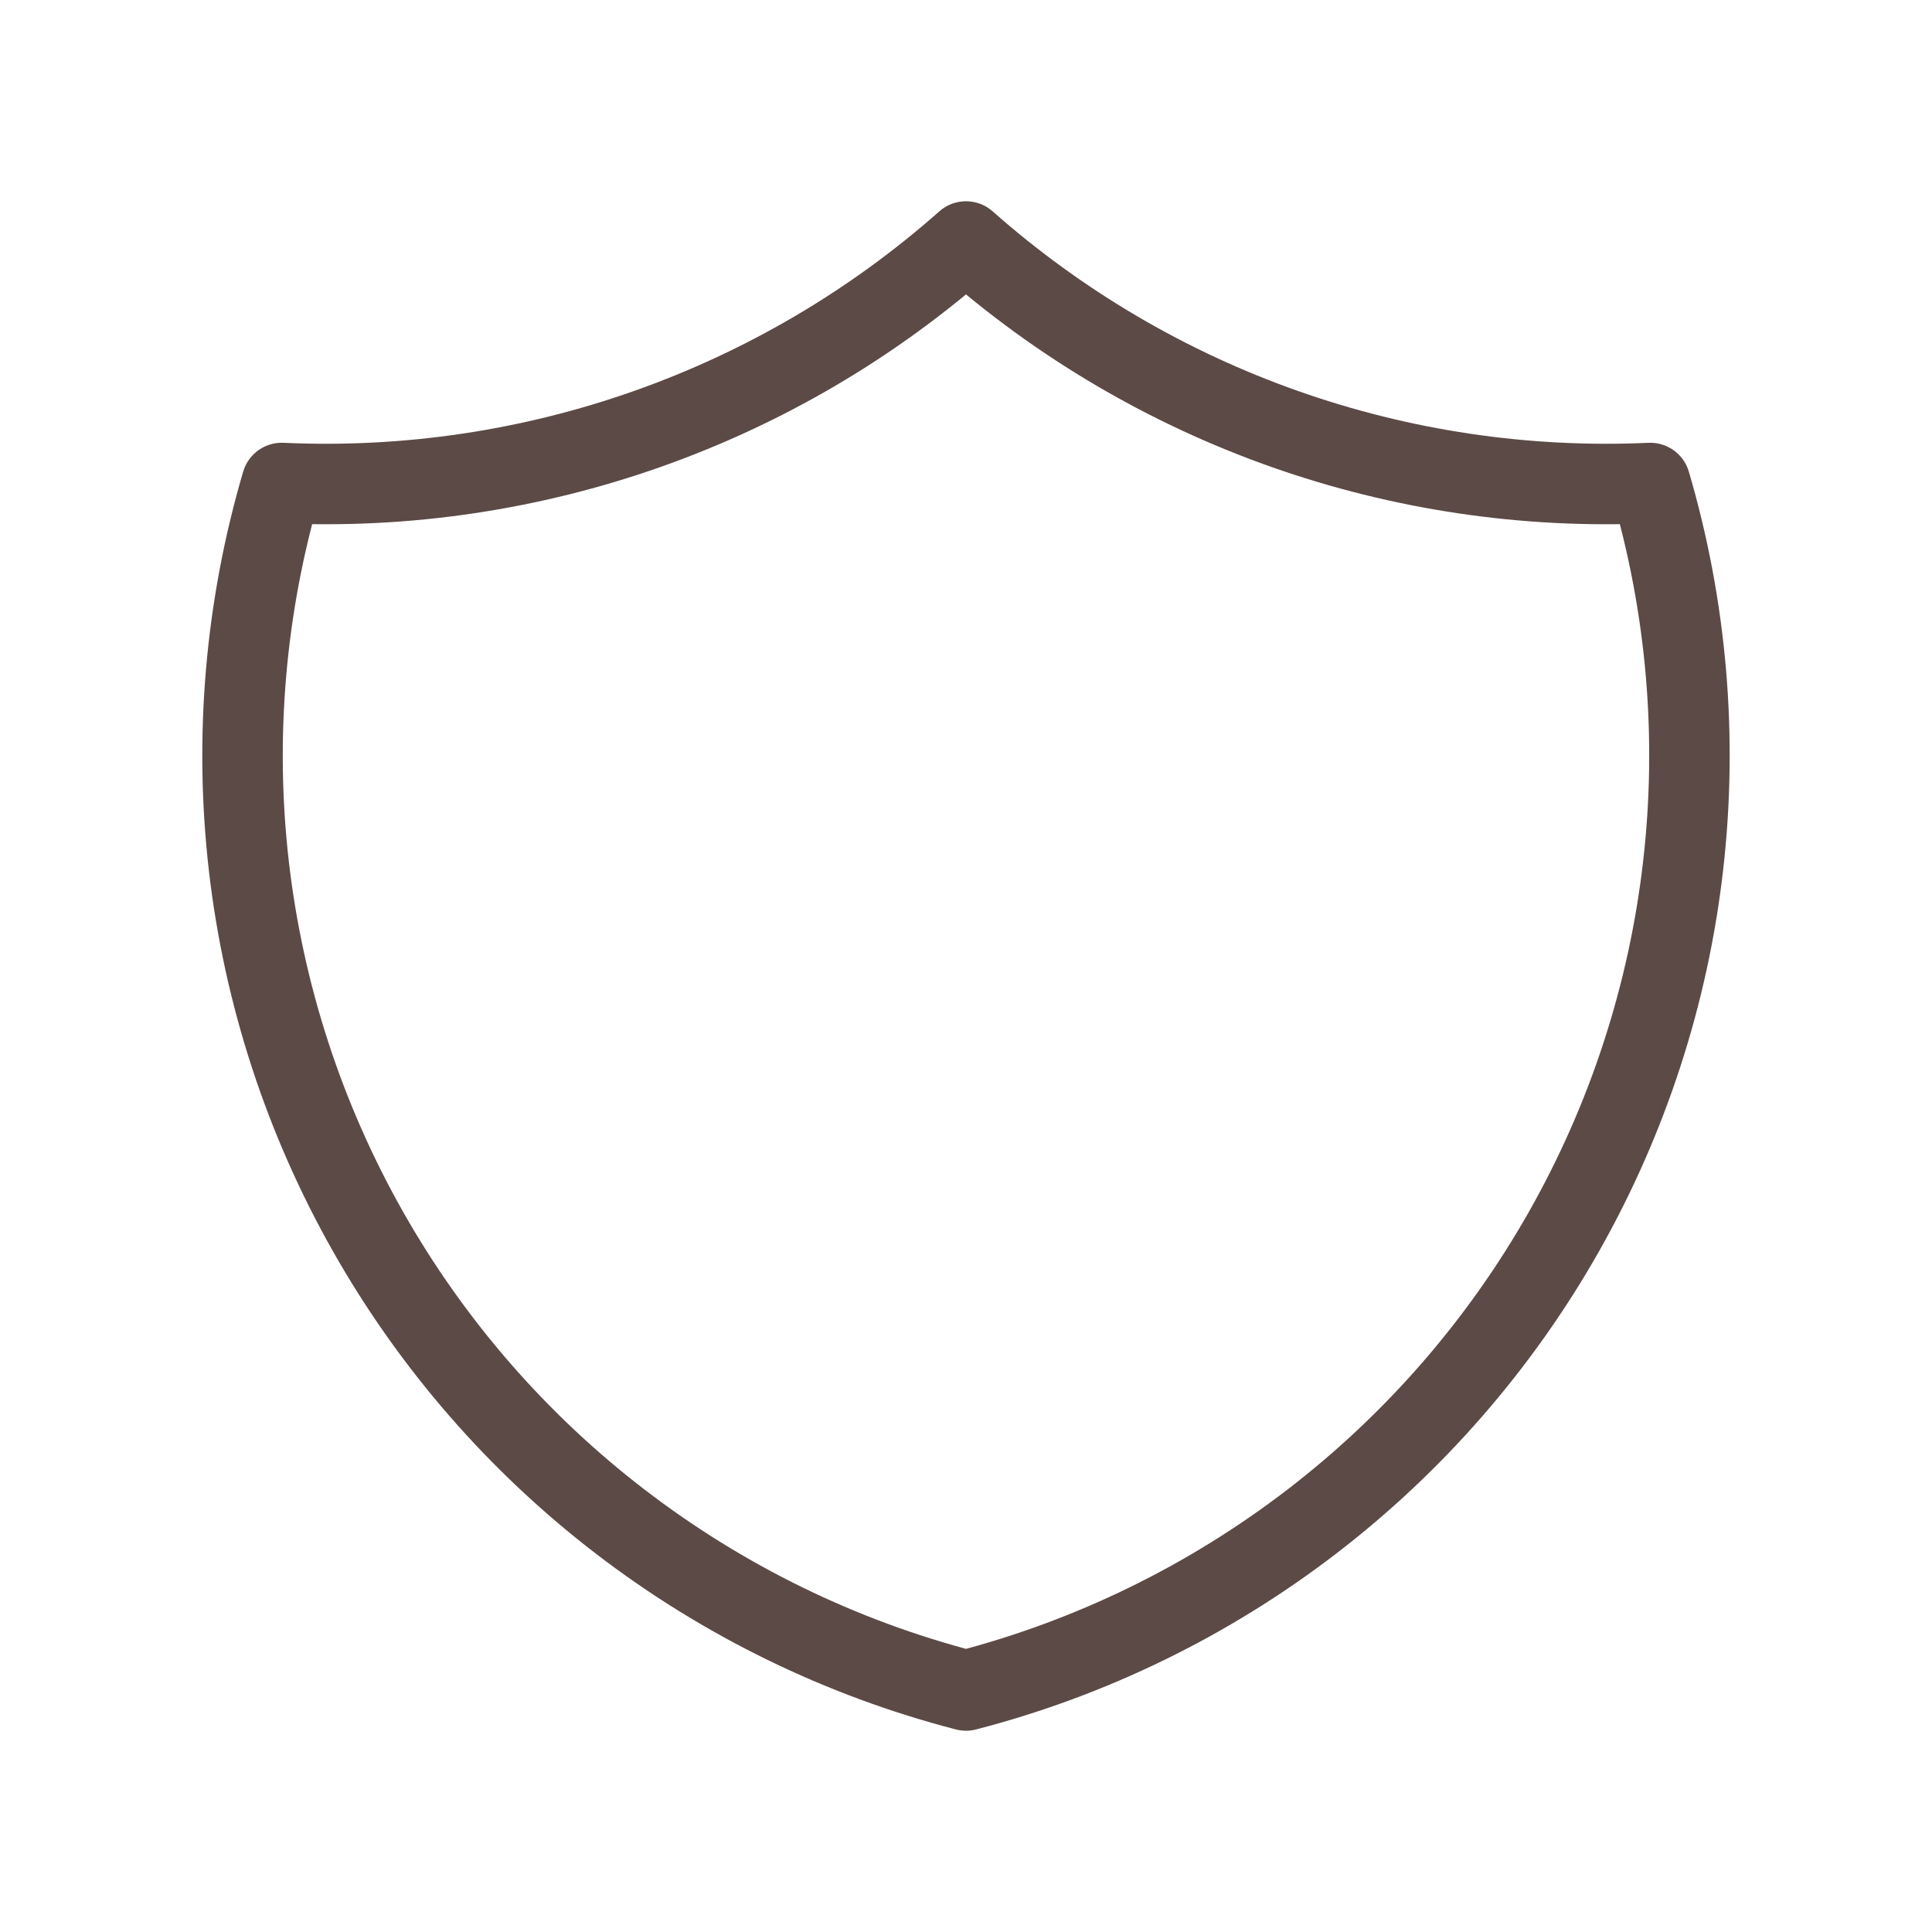 <svg width="32" height="32" viewBox="0 0 32 32" fill="none" xmlns="http://www.w3.org/2000/svg">
<path d="M16 4C19.114 6.755 23.179 8.19 27.333 8C27.938 10.057 28.123 12.215 27.877 14.346C27.632 16.476 26.96 18.535 25.903 20.401C24.846 22.266 23.424 23.901 21.723 25.206C20.022 26.511 18.076 27.462 16 28C13.924 27.462 11.978 26.511 10.277 25.206C8.575 23.901 7.154 22.266 6.097 20.401C5.04 18.535 4.368 16.476 4.122 14.346C3.877 12.215 4.062 10.057 4.667 8C8.821 8.19 12.886 6.755 16 4Z" stroke="#5C4A46" stroke-width="1.333" stroke-linecap="round" stroke-linejoin="round"/>
</svg>
